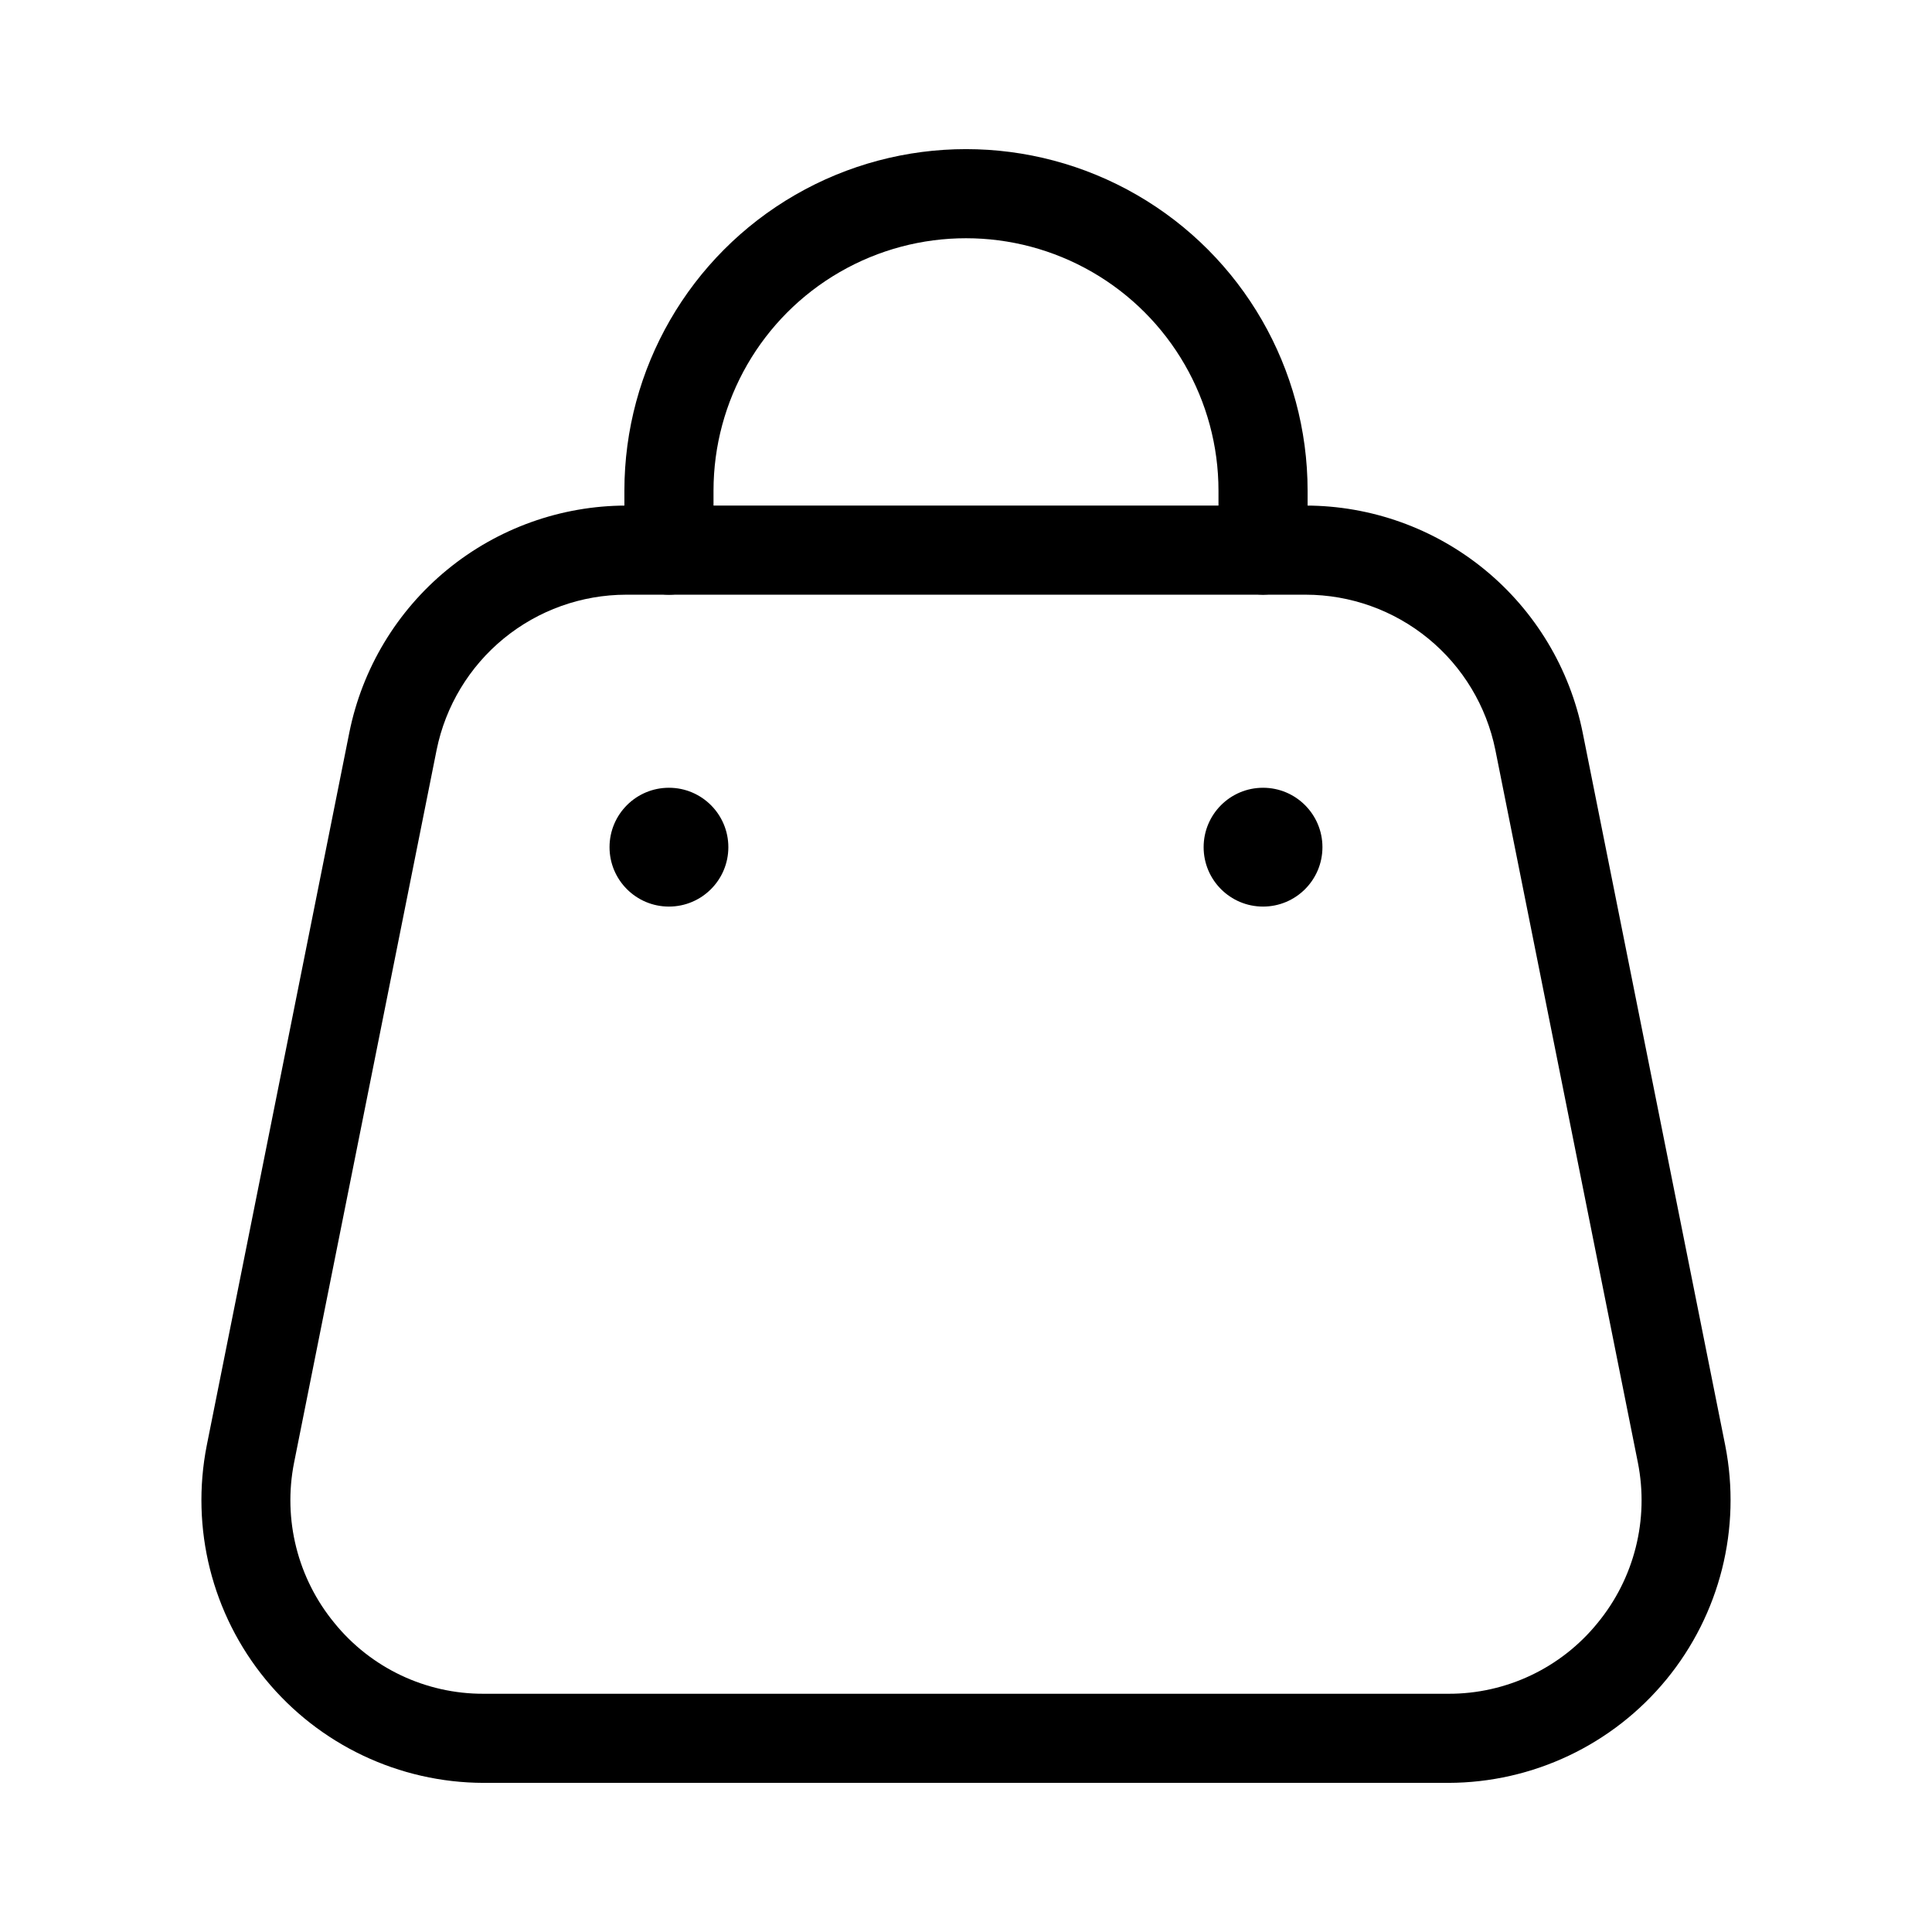 <?xml version="1.0" encoding="UTF-8"?>
<!-- Uploaded to: SVG Repo, www.svgrepo.com, Generator: SVG Repo Mixer Tools -->
<svg fill="#000000" width="800px" height="800px" version="1.1" viewBox="144 144 512 512" xmlns="http://www.w3.org/2000/svg">
 <g>
  <path d="m527.84 616.48h-255.68c-22.387-0.051-43.578-10.102-57.777-27.41-14.199-17.305-19.918-40.055-15.59-62.016l37.785-188.93c3.414-16.949 12.586-32.199 25.957-43.16 13.371-10.961 30.121-16.961 47.41-16.984h180.11c17.289 0.023 34.039 6.023 47.41 16.984 13.371 10.961 22.543 26.211 25.957 43.16l37.785 188.93c4.328 21.961-1.391 44.711-15.59 62.016-14.199 17.309-35.391 27.359-57.777 27.41zm-217.9-314.88c-11.824 0.016-23.277 4.113-32.43 11.602-9.148 7.488-15.434 17.906-17.793 29.492l-37.785 188.93v-0.004c-2.988 15.059 0.941 30.664 10.707 42.512 9.66 11.898 24.188 18.785 39.516 18.734h255.68c15.328 0.051 29.855-6.836 39.52-18.734 9.762-11.848 13.691-27.453 10.703-42.512l-37.785-188.93v0.004c-2.356-11.586-8.641-22.004-17.793-29.492s-20.605-11.586-32.43-11.602z"/>
  <path d="m478.72 301.6c-6.484-0.086-11.723-5.32-11.809-11.809v-15.742c0-23.906-12.754-45.996-33.457-57.949s-46.207-11.953-66.91 0-33.457 34.043-33.457 57.949v15.742c0 6.523-5.285 11.809-11.809 11.809-6.519 0-11.809-5.285-11.809-11.809v-15.742c0-32.344 17.258-62.23 45.266-78.402 28.008-16.168 62.52-16.168 90.527 0 28.012 16.172 45.266 46.059 45.266 78.402v15.742c-0.086 6.488-5.324 11.723-11.809 11.809z"/>
  <path d="m337.02 368.51c0 8.695-7.051 15.742-15.746 15.742-8.695 0-15.742-7.047-15.742-15.742 0-8.695 7.047-15.746 15.742-15.746 8.695 0 15.746 7.051 15.746 15.746"/>
  <path d="m494.46 368.51c0 8.695-7.047 15.742-15.742 15.742s-15.742-7.047-15.742-15.742c0-8.695 7.047-15.746 15.742-15.746s15.742 7.051 15.742 15.746"/>
 </g>
</svg>